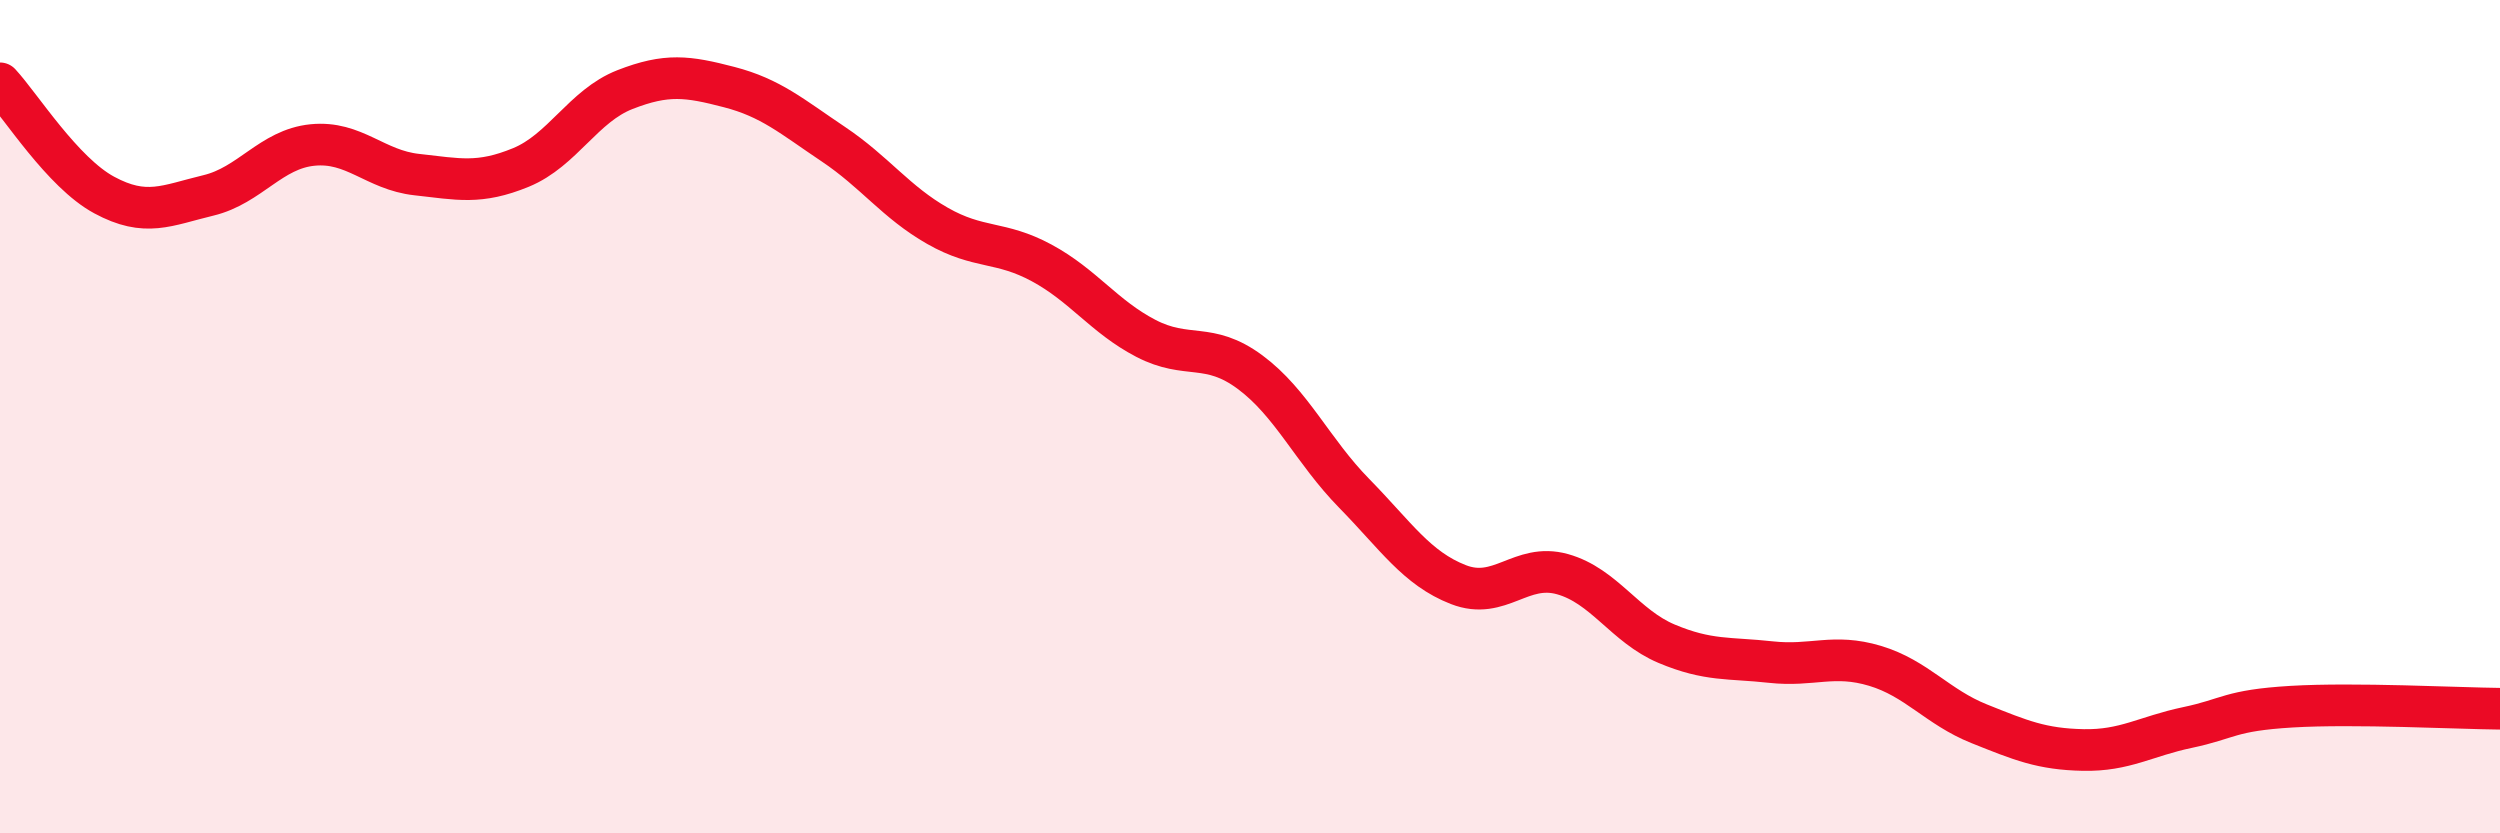 
    <svg width="60" height="20" viewBox="0 0 60 20" xmlns="http://www.w3.org/2000/svg">
      <path
        d="M 0,2 C 0.5,2.54 1.5,4.14 2.5,4.68 C 3.5,5.22 4,4.93 5,4.69 C 6,4.45 6.5,3.58 7.5,3.48 C 8.5,3.38 9,4.08 10,4.19 C 11,4.3 11.5,4.43 12.5,4.02 C 13.5,3.61 14,2.54 15,2.15 C 16,1.76 16.5,1.83 17.5,2.09 C 18.5,2.35 19,2.79 20,3.46 C 21,4.13 21.5,4.85 22.5,5.42 C 23.5,5.99 24,5.77 25,6.31 C 26,6.85 26.5,7.6 27.5,8.12 C 28.5,8.64 29,8.19 30,8.93 C 31,9.67 31.5,10.82 32.5,11.84 C 33.5,12.86 34,13.64 35,14.03 C 36,14.42 36.5,13.5 37.5,13.78 C 38.5,14.06 39,15.03 40,15.45 C 41,15.87 41.5,15.78 42.5,15.89 C 43.5,16 44,15.68 45,15.98 C 46,16.28 46.5,16.97 47.5,17.37 C 48.5,17.77 49,17.98 50,18 C 51,18.02 51.5,17.67 52.5,17.46 C 53.5,17.25 53.5,17.05 55,16.96 C 56.5,16.87 59,17 60,17.01L60 20L0 20Z"
        fill="#EB0A25"
        opacity="0.1"
        stroke-linecap="round"
        stroke-linejoin="round"
      />
      <path
        d="M 0,2 C 0.5,2.54 1.5,4.14 2.5,4.68 C 3.5,5.22 4,4.93 5,4.69 C 6,4.45 6.5,3.58 7.5,3.48 C 8.5,3.38 9,4.08 10,4.19 C 11,4.3 11.5,4.43 12.5,4.02 C 13.5,3.61 14,2.54 15,2.15 C 16,1.76 16.5,1.83 17.5,2.09 C 18.5,2.35 19,2.79 20,3.46 C 21,4.13 21.5,4.85 22.5,5.42 C 23.5,5.99 24,5.77 25,6.31 C 26,6.85 26.5,7.6 27.5,8.12 C 28.5,8.64 29,8.19 30,8.93 C 31,9.67 31.5,10.82 32.5,11.84 C 33.5,12.86 34,13.64 35,14.03 C 36,14.42 36.5,13.5 37.5,13.78 C 38.5,14.06 39,15.03 40,15.45 C 41,15.87 41.5,15.78 42.5,15.89 C 43.5,16 44,15.68 45,15.98 C 46,16.28 46.5,16.97 47.5,17.37 C 48.5,17.77 49,17.98 50,18 C 51,18.02 51.5,17.67 52.5,17.46 C 53.5,17.25 53.5,17.05 55,16.96 C 56.5,16.87 59,17 60,17.01"
        stroke="#EB0A25"
        stroke-width="1"
        fill="none"
        stroke-linecap="round"
        stroke-linejoin="round"
      />
    </svg>
  